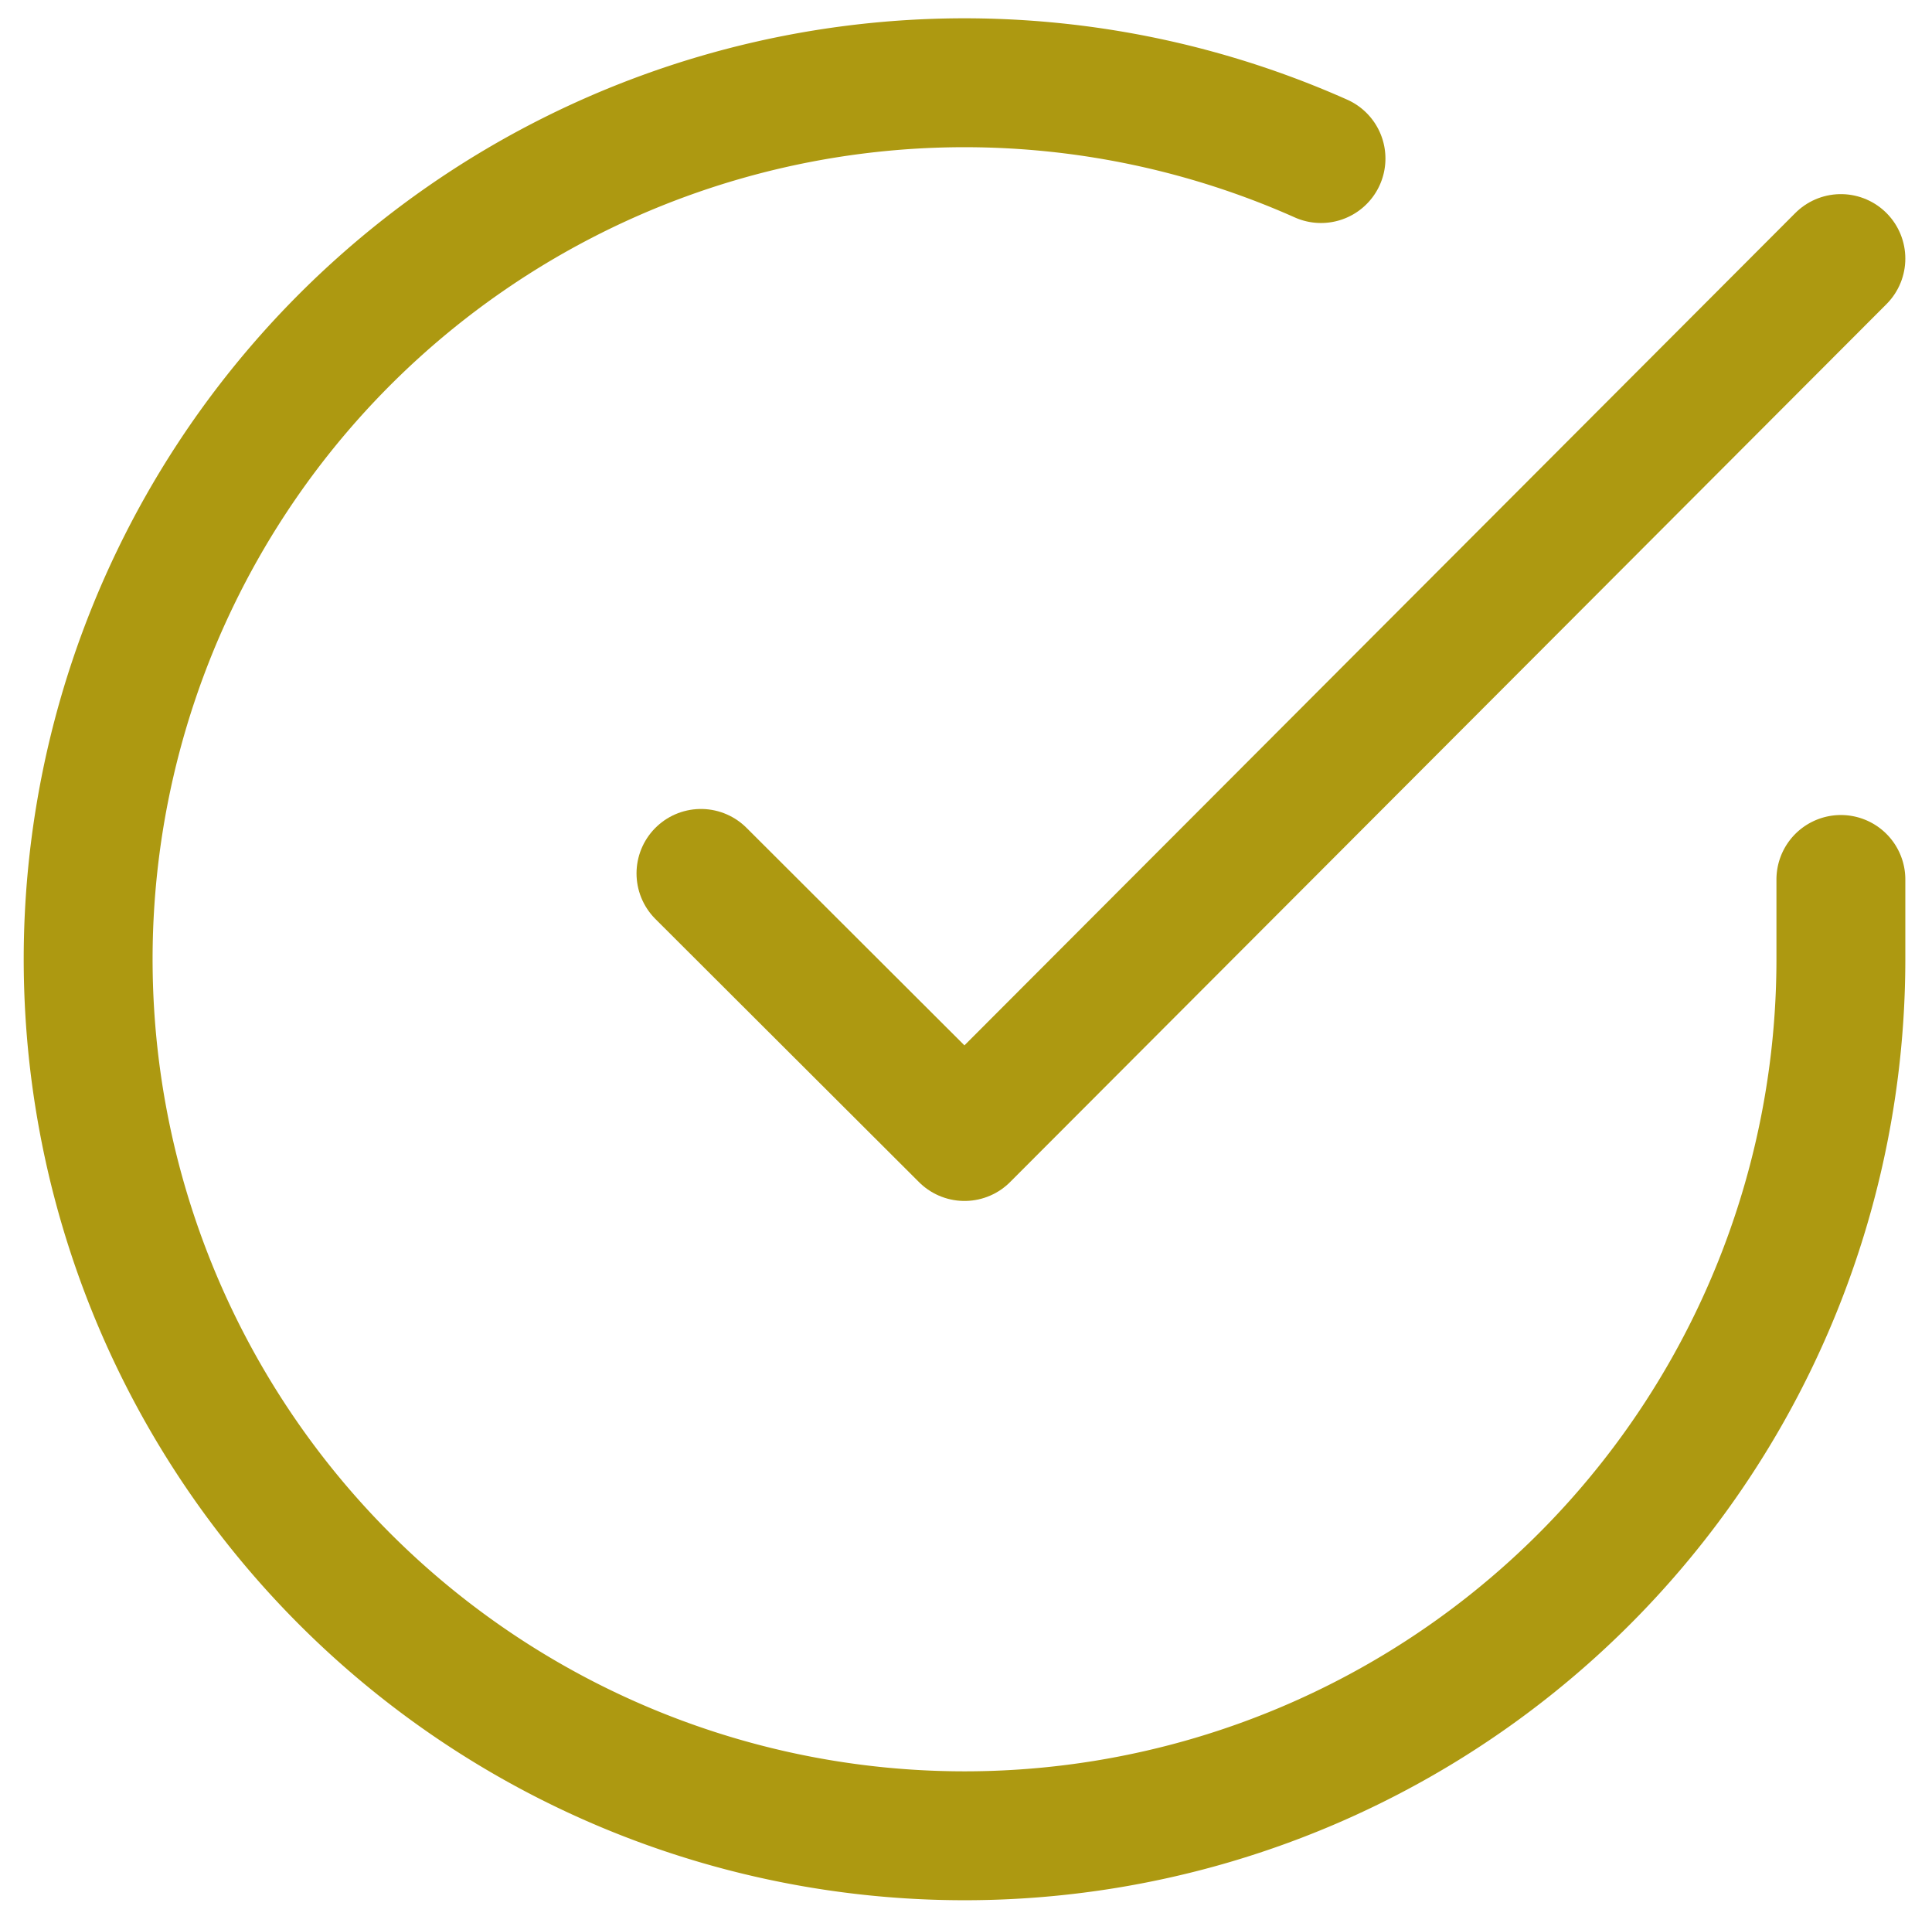 <svg xmlns="http://www.w3.org/2000/svg" width="14.991" height="14.841" viewBox="0 0 14.991 14.841">
    <g data-name="Grupo 7664">
        <path data-name="Trazado 7181" d="M16.607 9.173V9.8a6.8 6.8 0 1 1-4.034-6.22" transform="translate(-2.323 -2.35)" style="fill:none;stroke:#ad9911;stroke-linecap:round;stroke-linejoin:round"/>
        <path data-name="Trazado 7182" d="m22.345 6-6.8 6.811L13.5 10.77" transform="translate(-8.061 -3.994)" style="fill:none;stroke:#ad9911;stroke-linecap:round;stroke-linejoin:round"/>
    </g>
</svg>
